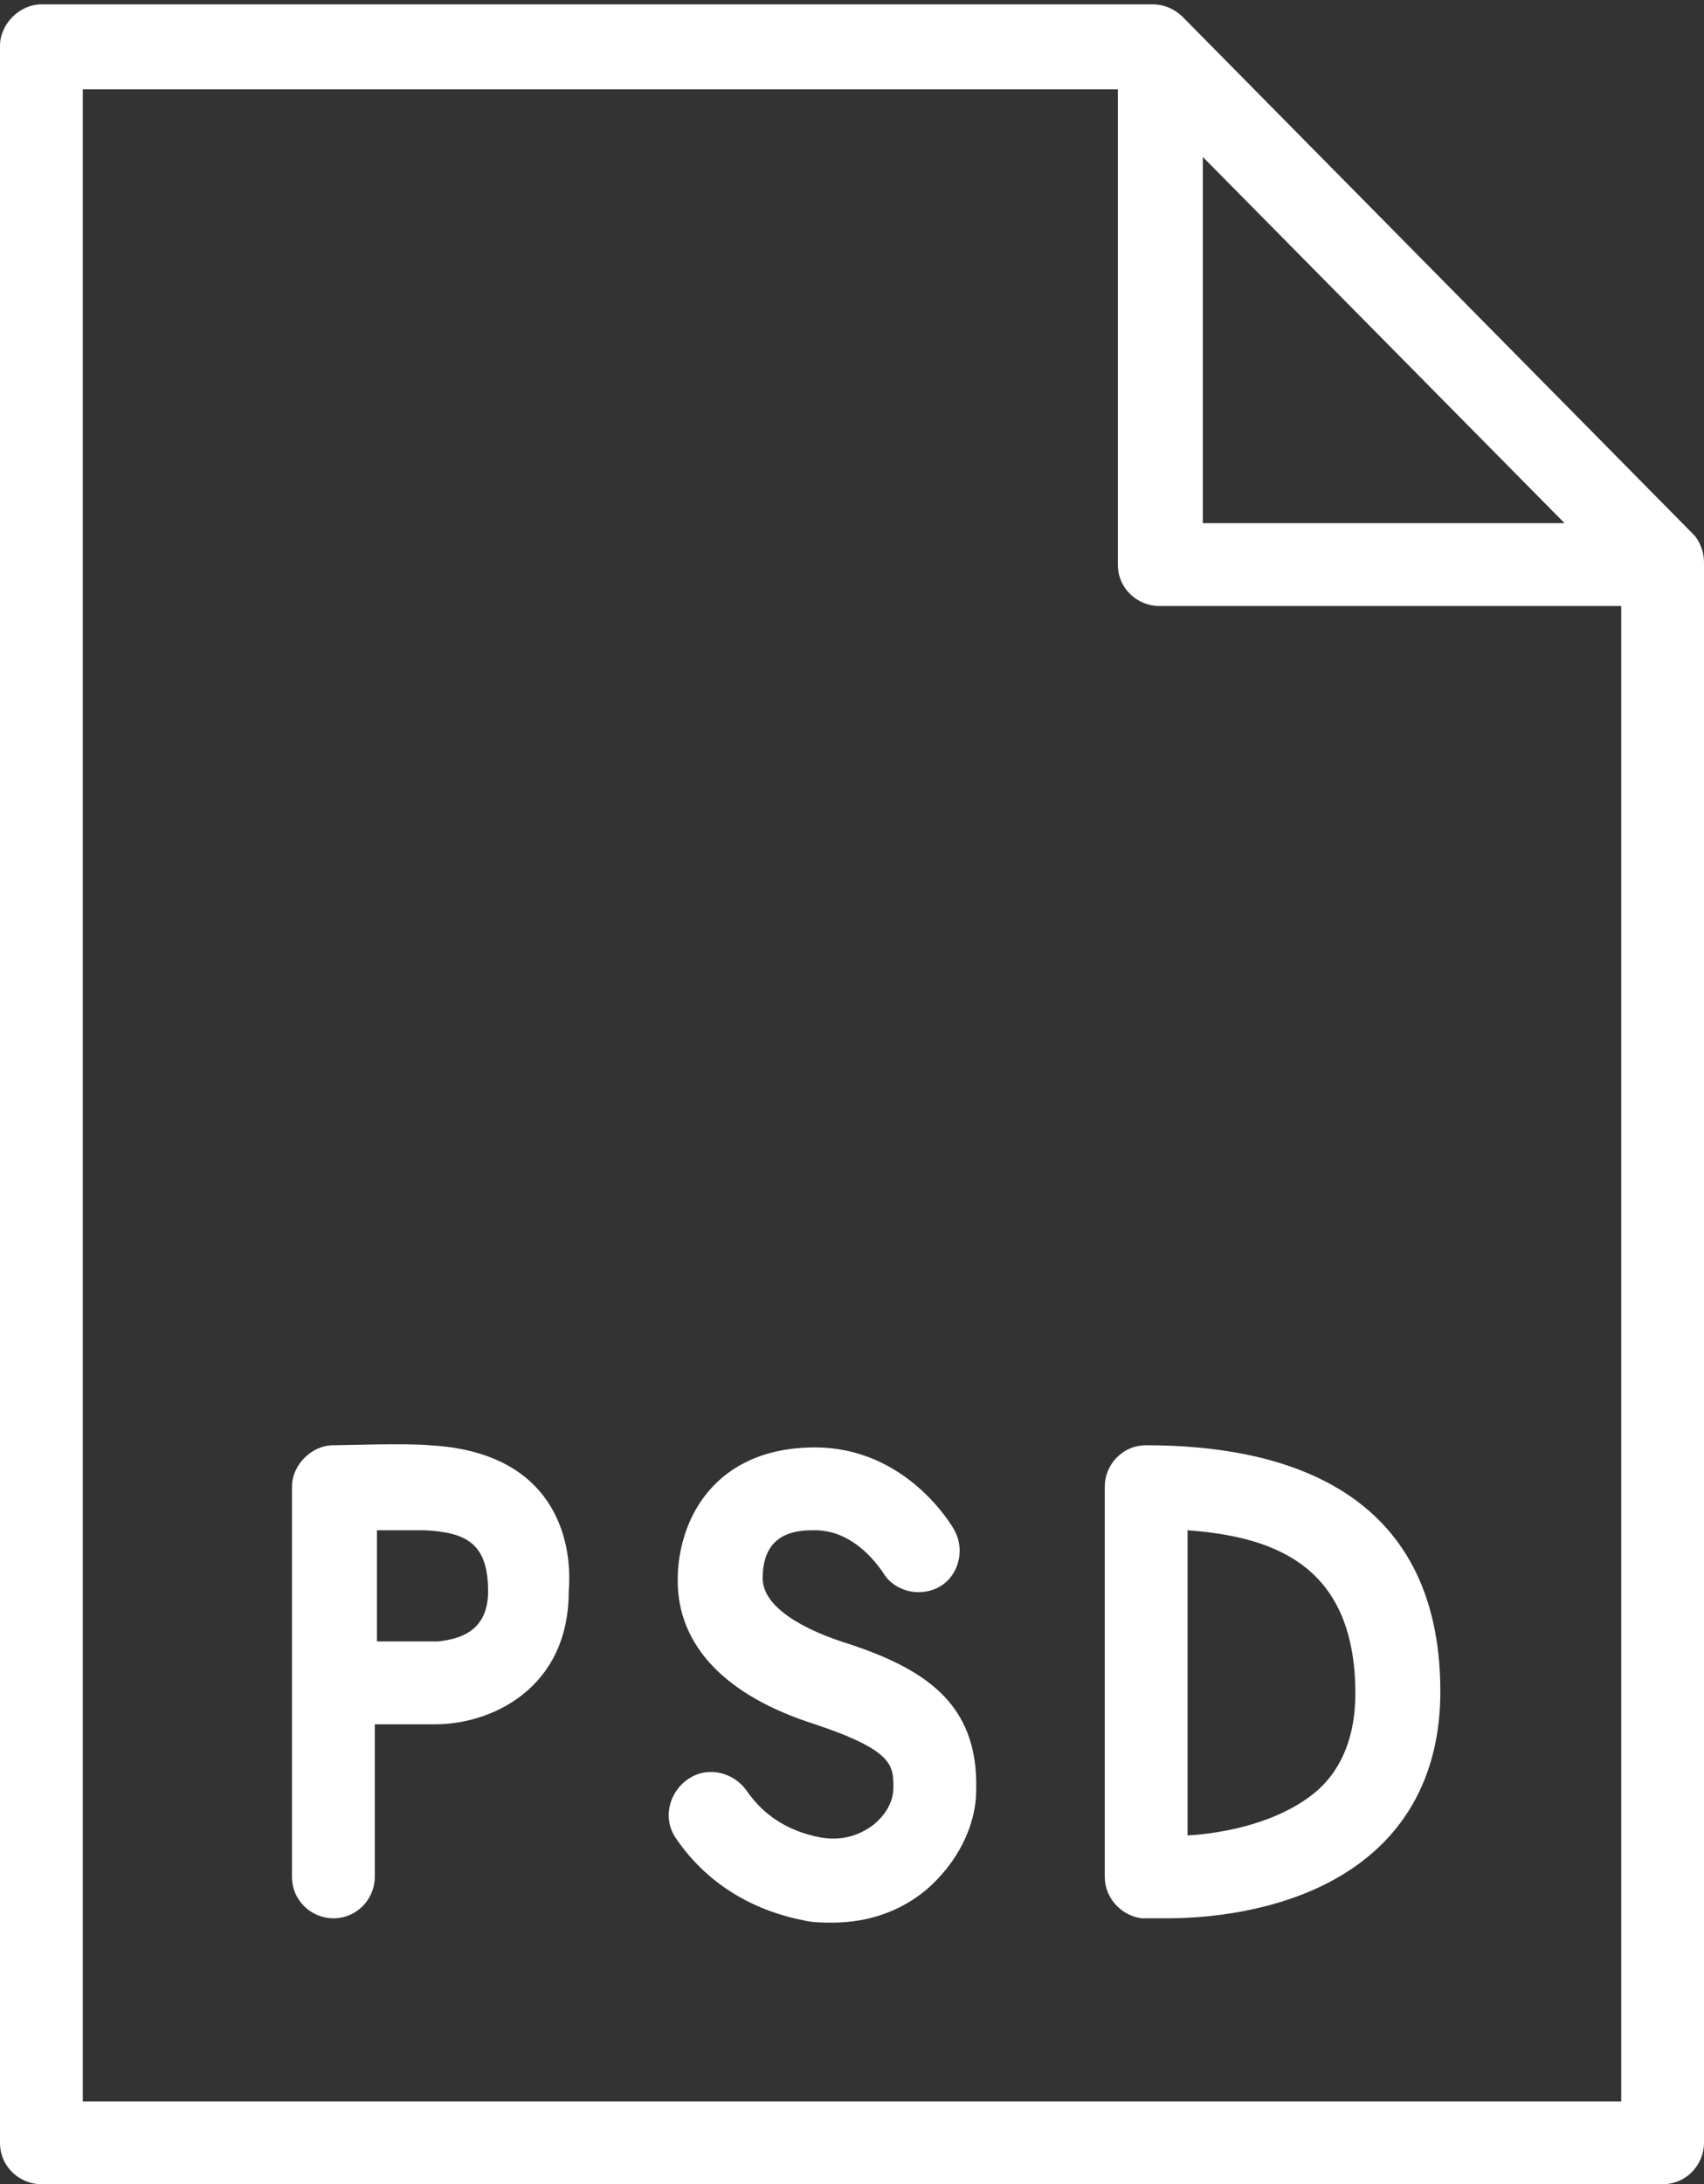 <?xml version="1.0" encoding="UTF-8"?> <!-- Generator: Adobe Illustrator 26.0.2, SVG Export Plug-In . SVG Version: 6.00 Build 0) --> <svg xmlns="http://www.w3.org/2000/svg" xmlns:xlink="http://www.w3.org/1999/xlink" id="Layer_1" x="0px" y="0px" viewBox="0 0 78.2 100.2" style="enable-background:new 0 0 78.2 100.2;" xml:space="preserve"><rect x="0" y="0" width="78.2" height="100.2" fill="#333333" stroke="none"/> <style type="text/css"> .st0{fill:#FFFFFF;} </style> <g> <path class="st0" d="M77.7,24.5L54.3,0.8c-0.4-0.4-0.9-0.6-1.4-0.6h-51C0.9,0.2,0,1.1,0,2.1v96.2c0,1.1,0.9,1.9,1.9,1.9h74.4 c1.1,0,1.9-0.9,1.9-1.9V25.8C78.2,25.3,78,24.8,77.7,24.5z M55.2,7.2l16.6,16.8H55.2V7.2z M3.8,96.4V4.1h47.5v21.8 c0,1.1,0.9,1.9,1.9,1.9h21.2v68.6H3.8z"></path> <path class="st0" d="M52.6,66.3c-1.1,0-1.9,0.9-1.9,1.9v17.9c0,1,0.8,1.8,1.7,1.9c0.1,0,0.5,0,1.2,0c2.1,0,6.5-0.4,9.5-3.1 c2-1.8,3-4.3,3-7.3C66.1,68.2,58.7,66.3,52.6,66.3z M60.5,82.1c-1.7,1.5-4.3,2-6,2.1v-14c4.1,0.3,7.7,1.7,7.7,7.5 C62.2,79.6,61.6,81.1,60.5,82.1z"></path> <path class="st0" d="M19.7,66.3c-1.1-0.1-4,0-4.4,0c-1,0-1.9,0.9-1.9,1.9v17.9c0,1.1,0.9,1.9,1.9,1.9c1.1,0,1.9-0.9,1.9-1.9v-7h2.8 c2.5,0,6.1-1.6,6.1-6.1C26.3,70.6,25.4,66.6,19.7,66.3z M20.1,75.3h-2.8v-5.1c0.9,0,1.8,0,2.2,0c1.9,0.1,2.9,0.6,2.9,2.8 C22.4,74.9,21,75.2,20.1,75.3z"></path> <path class="st0" d="M38.6,75.3c-0.9-0.3-3.6-1.3-3.6-2.9c0-2.2,1.7-2.2,2.4-2.2c1.9,0,3,1.8,3.1,1.9c0.5,0.9,1.7,1.2,2.6,0.7 c0.9-0.5,1.2-1.7,0.7-2.6c-0.1-0.2-2.2-3.8-6.4-3.8c-4.6,0-6.3,3.3-6.3,6.1c0,3,2.2,5.3,6.3,6.6c3.6,1.2,3.6,1.9,3.6,2.9 c0,0.6-0.3,1.2-0.9,1.7c-0.4,0.3-1.2,0.8-2.4,0.6c-2.2-0.4-3.1-1.7-3.4-2.1c-0.6-0.9-1.8-1.2-2.7-0.6c-0.9,0.6-1.2,1.8-0.6,2.7 c0.6,0.9,2.3,3.1,5.9,3.8c0.4,0.1,0.9,0.1,1.3,0.1c1.6,0,3.1-0.5,4.3-1.5c1.4-1.2,2.3-2.9,2.3-4.6C44.9,78.1,42.4,76.5,38.6,75.3z"></path> </g> </svg> 
